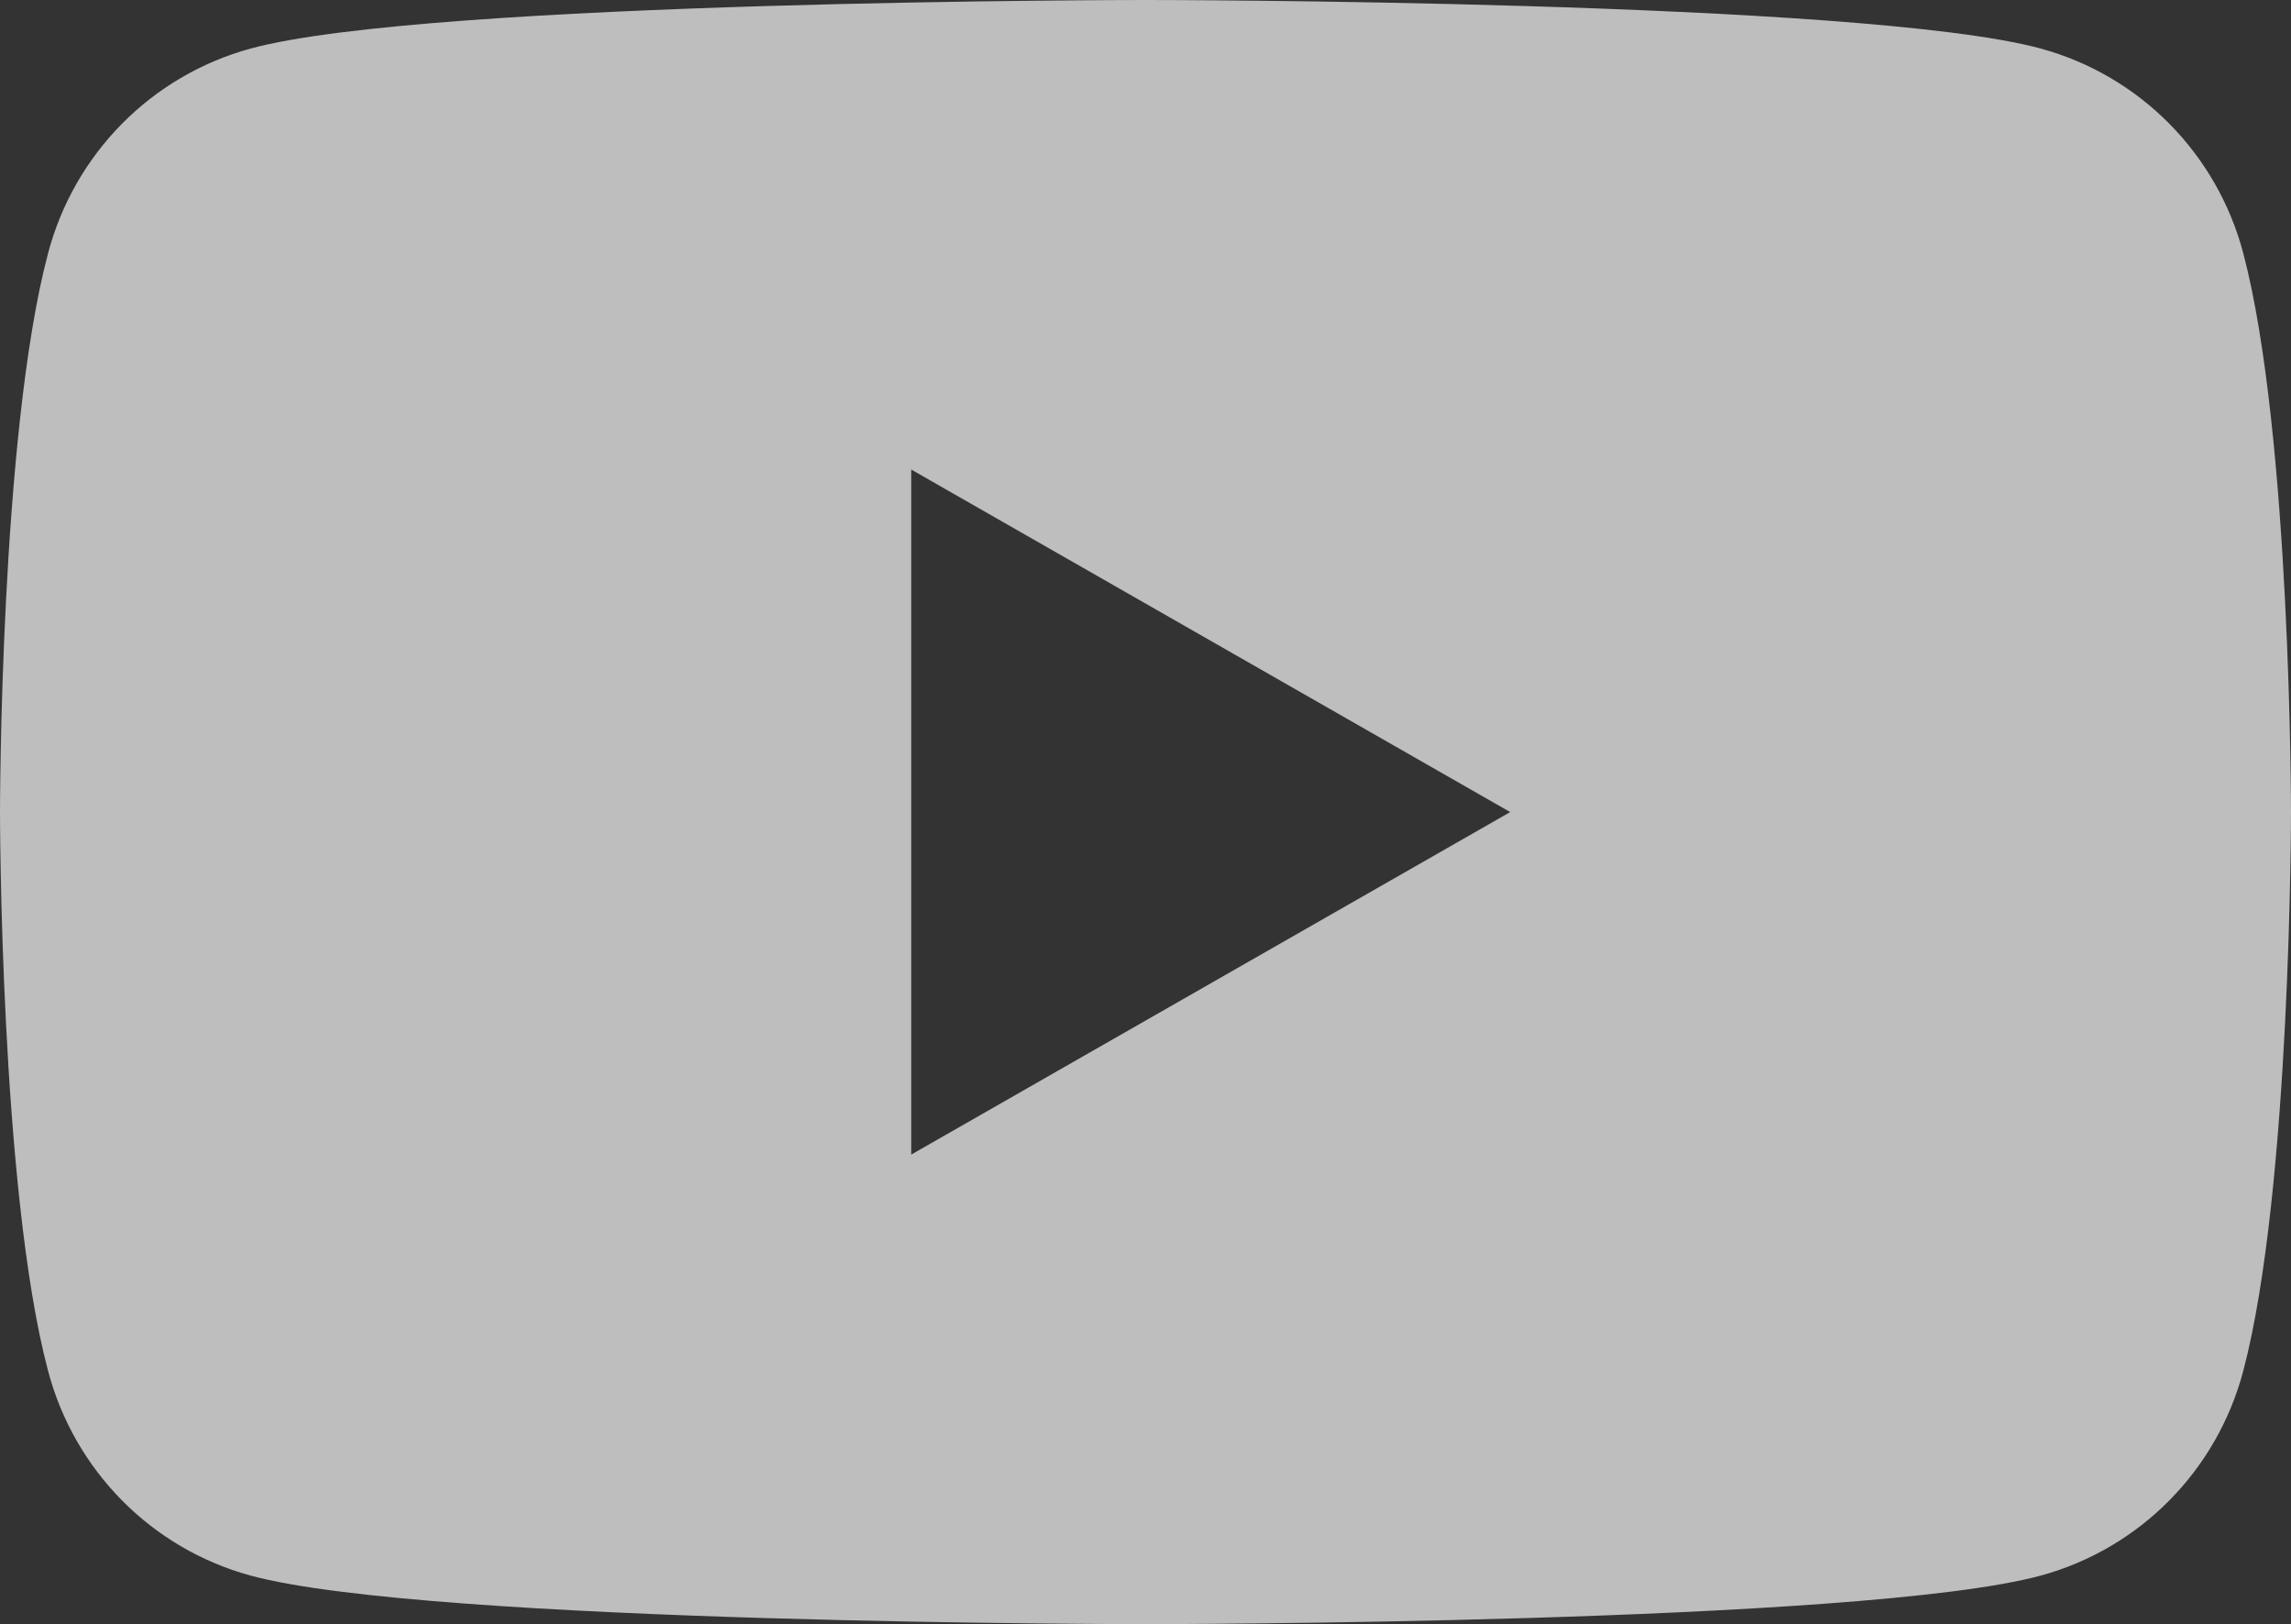<?xml version="1.0" encoding="utf-8"?>
<svg width="79px" height="56px" viewBox="0 0 79 56" version="1.1" xmlns:xlink="http://www.w3.org/1999/xlink" xmlns="http://www.w3.org/2000/svg">
  <rect x="0" y="0" width="79" height="56" fill="#333333" stroke="none"/>
  <desc>Created with Lunacy</desc>
  <g id="iconfinder_2018_social_media_popular_app_logo_youtube_2895135-2" opacity="0.681">
    <g id="iconfinder_2018_social_media_popular_app_logo_youtube_2895135">
      <path d="M70.374 1.675C73.789 2.609 76.454 5.301 77.358 8.747C79 14.981 79 28 79 28C79 28 79 41.019 77.358 47.253C76.454 50.699 73.789 53.392 70.374 54.325C64.211 56 39.5 56 39.5 56C39.5 56 14.801 56 8.638 54.325C5.223 53.392 2.558 50.699 1.654 47.253C0 41.019 0 28 0 28C0 28 0 14.981 1.654 8.747C2.558 5.301 5.223 2.609 8.638 1.675C14.789 0 39.5 0 39.5 0C39.5 0 64.211 0 70.374 1.675ZM52.076 28L31.422 16.19L31.422 39.81L52.076 28Z" id="形状" fill="#FFFFFF" fill-rule="evenodd" stroke="none" />
    </g>
  </g>
</svg>